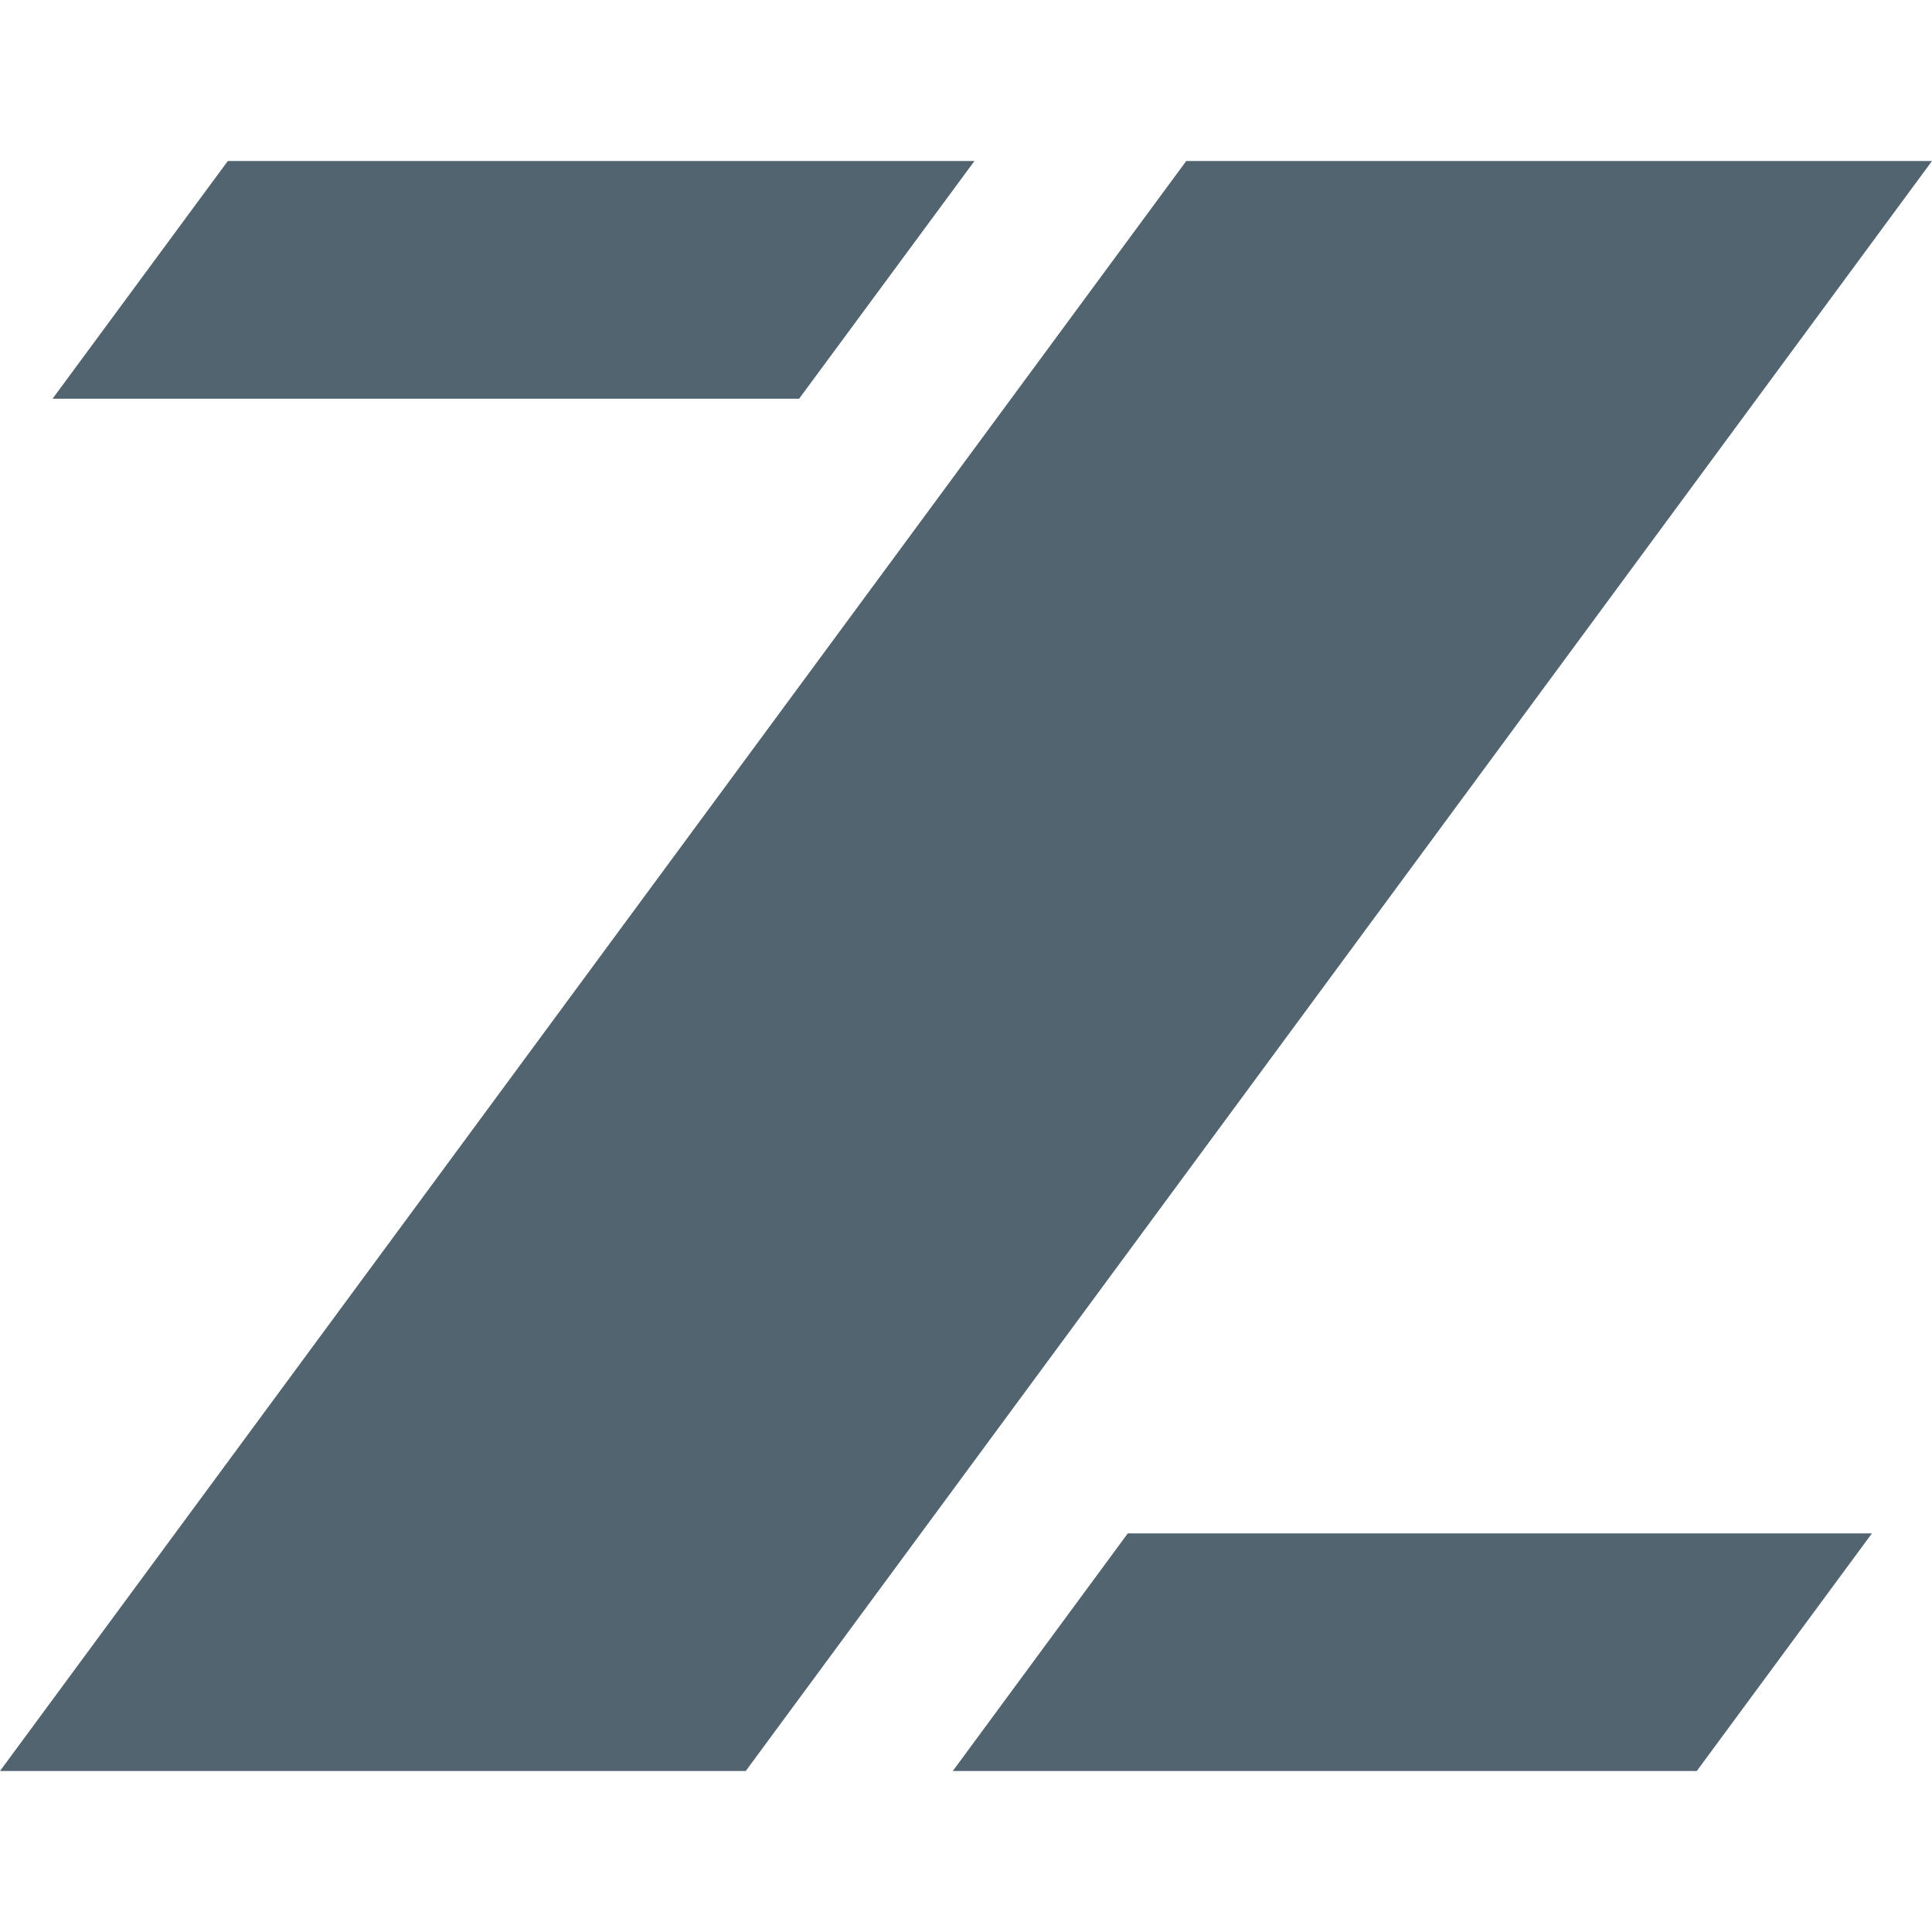 <svg xmlns="http://www.w3.org/2000/svg" viewBox="0 0 24 24">
<style type="text/css">
  .st0 { fill: #536471; }
  @media (prefers-color-scheme:dark) {
    .st0 { fill: #F7F9F9; }
  }
</style>
<path class="st0" d="M12.105 2L9.927 4.953H.653L2.83 2h9.276zM23.254 19.048L21.078 22h-9.242l2.174-2.952h9.244zM24 2L9.264 22H0L14.736 2H24z"/>
</svg>